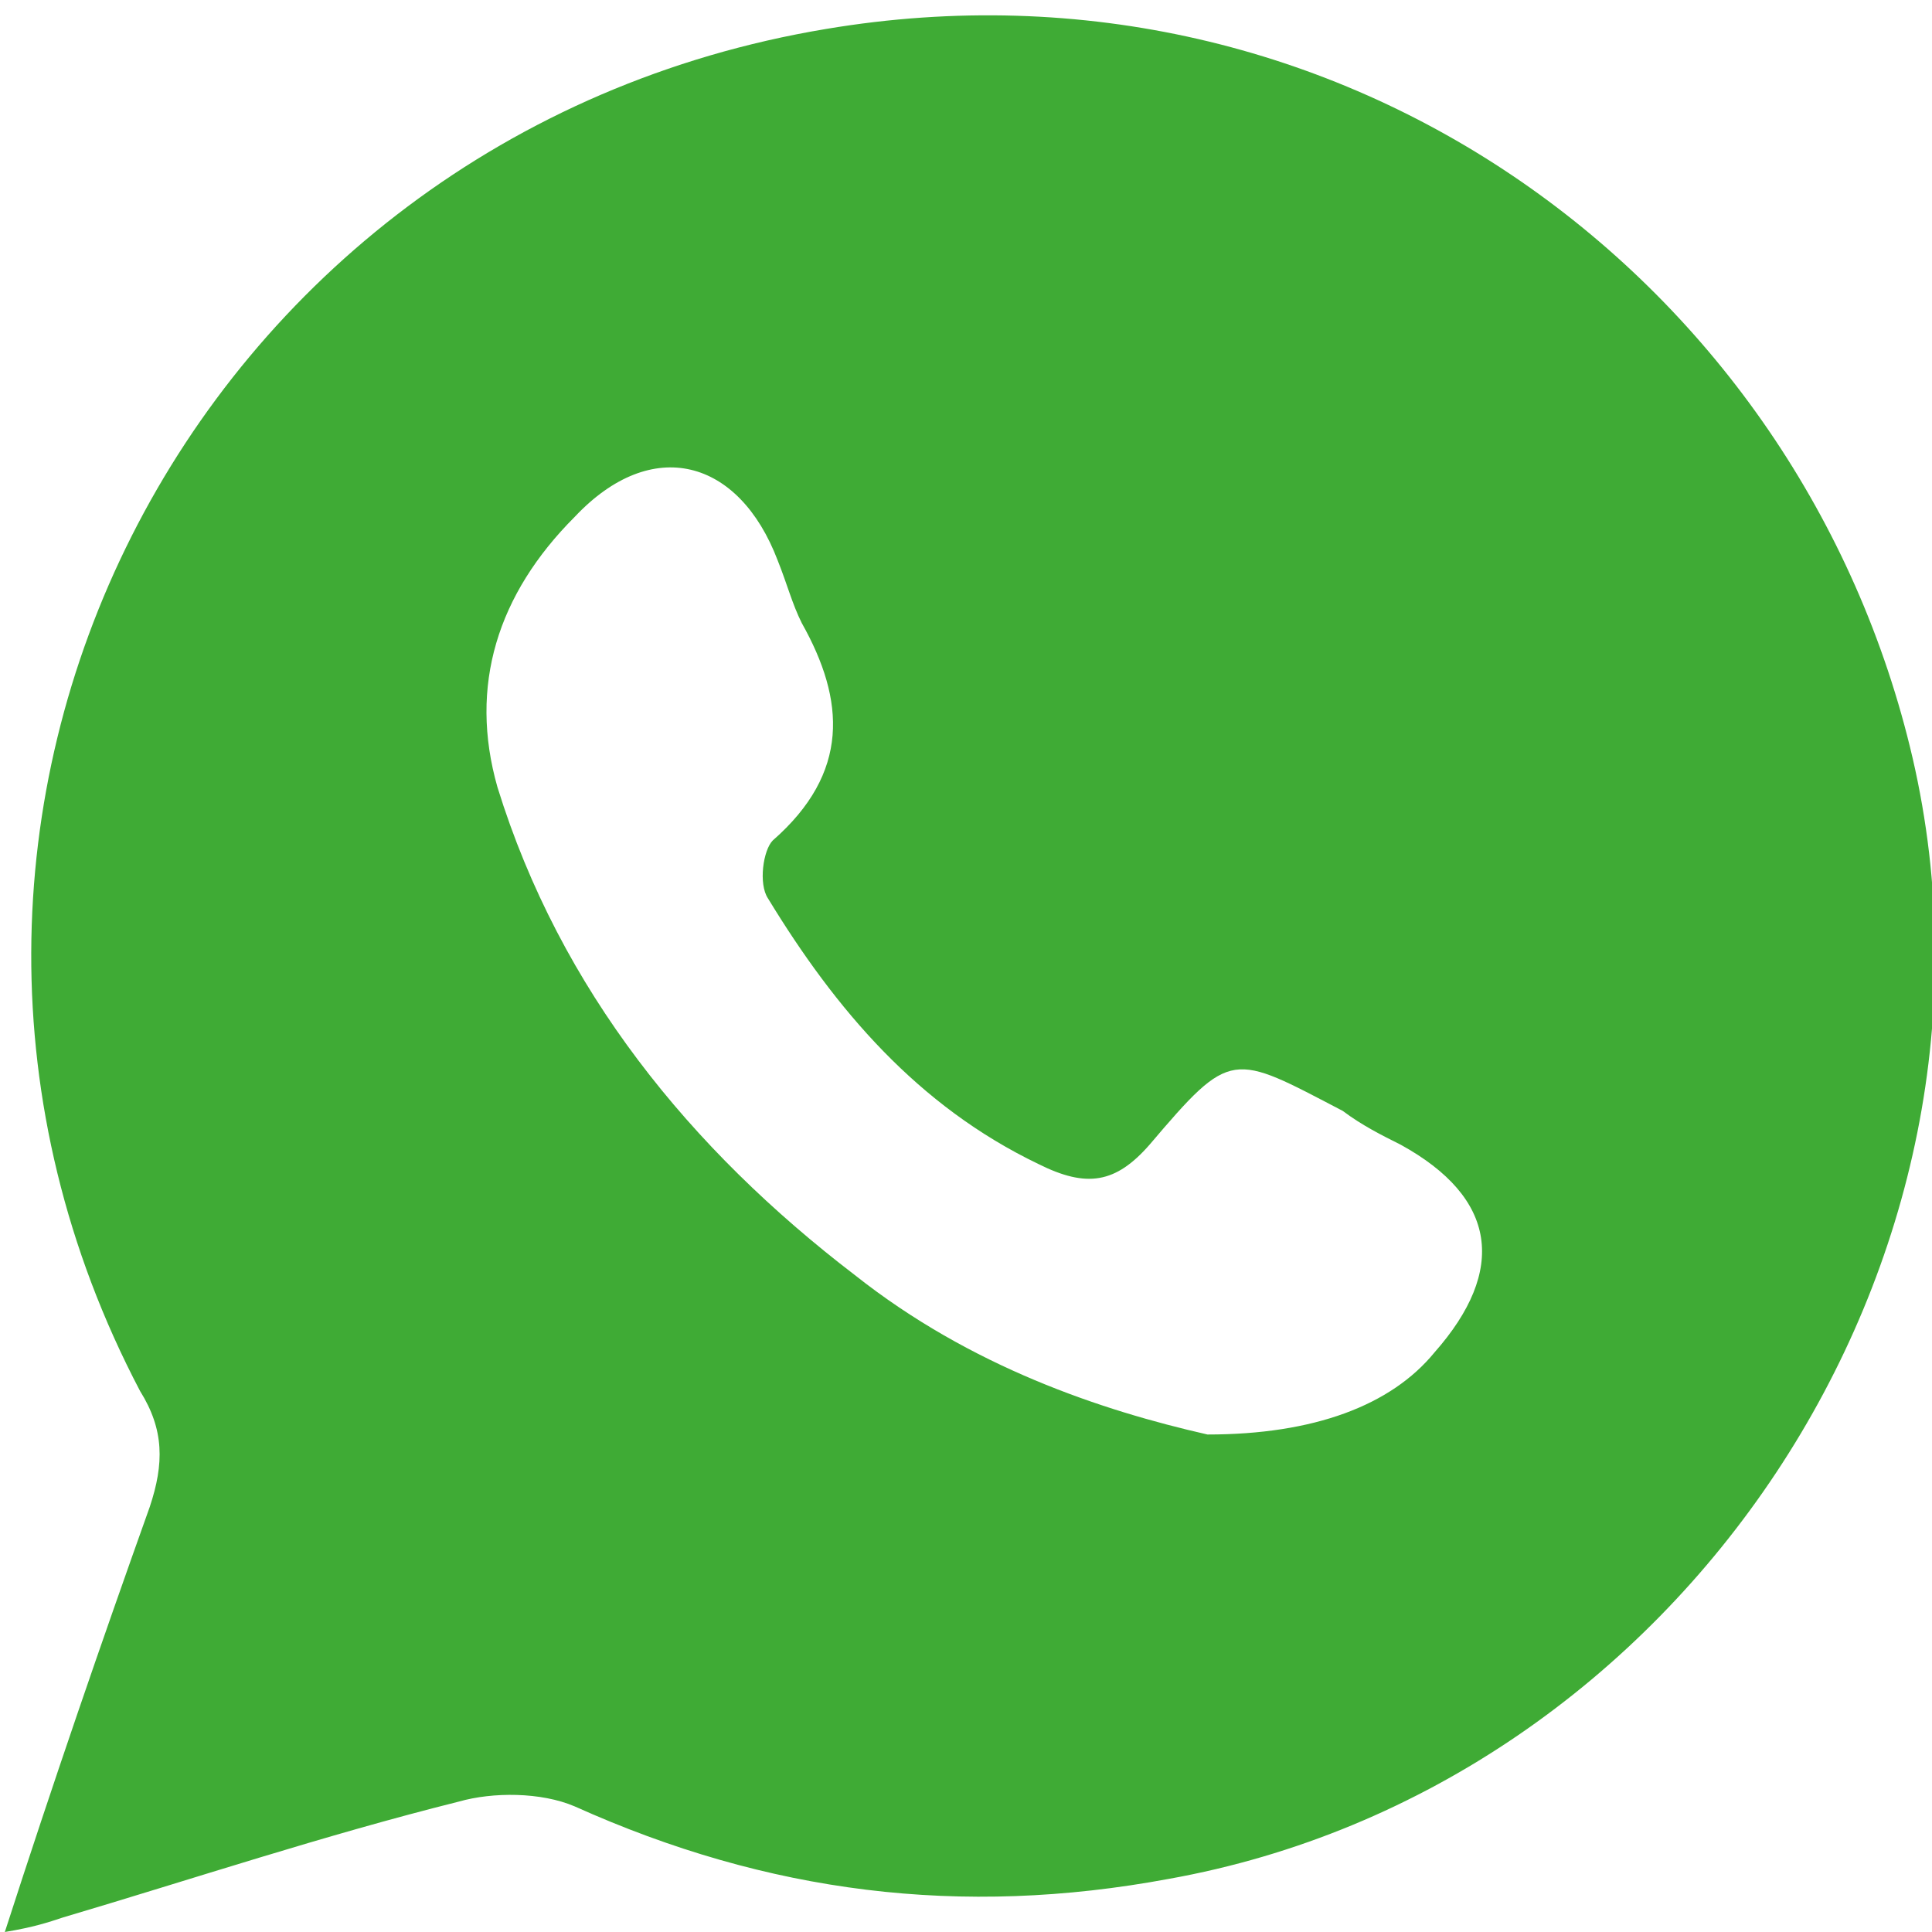 <?xml version="1.0" encoding="utf-8"?>
<!-- Generator: Adobe Illustrator 22.1.0, SVG Export Plug-In . SVG Version: 6.00 Build 0)  -->
<svg version="1.1" id="Capa_1" xmlns="http://www.w3.org/2000/svg" xmlns:xlink="http://www.w3.org/1999/xlink" x="0px" y="0px"
	 viewBox="0 0 40 40" style="enable-background:new 0 0 40 40;" xml:space="preserve">
<style type="text/css">
	.st0{fill:#3FAB35;}
</style>
<g>
	<path class="st0" d="M0.1,40c1-3.1,2-6,3-8.8c0.3-0.9,0.3-1.6-0.2-2.4c-6.2-11.8,1-26,14.2-28.2c10.7-1.8,20.2,5.2,22.5,15.1
		c2.4,10.4-4.8,21.3-15.4,23.2c-4.3,0.8-8.3,0.3-12.3-1.5c-0.7-0.3-1.7-0.3-2.4-0.1C6.7,38,4,38.9,1.3,39.7C1,39.8,0.7,39.9,0.1,40z
		 M25,29.7c2.2,0,3.8-0.6,4.7-1.7c1.5-1.7,1.3-3.2-0.7-4.3c-0.4-0.2-0.8-0.4-1.2-0.7c-2.3-1.2-2.3-1.3-4,0.7
		c-0.7,0.8-1.3,0.9-2.3,0.4c-2.5-1.2-4.2-3.2-5.6-5.5c-0.2-0.3-0.1-1,0.1-1.2c1.6-1.4,1.5-2.9,0.6-4.5c-0.2-0.4-0.3-0.8-0.5-1.3
		c-0.8-2.1-2.6-2.6-4.2-0.9c-1.6,1.6-2.2,3.5-1.6,5.6c1.3,4.2,4,7.5,7.4,10.1C20.1,28.3,22.8,29.2,25,29.7z"/>
</g>
</svg>
